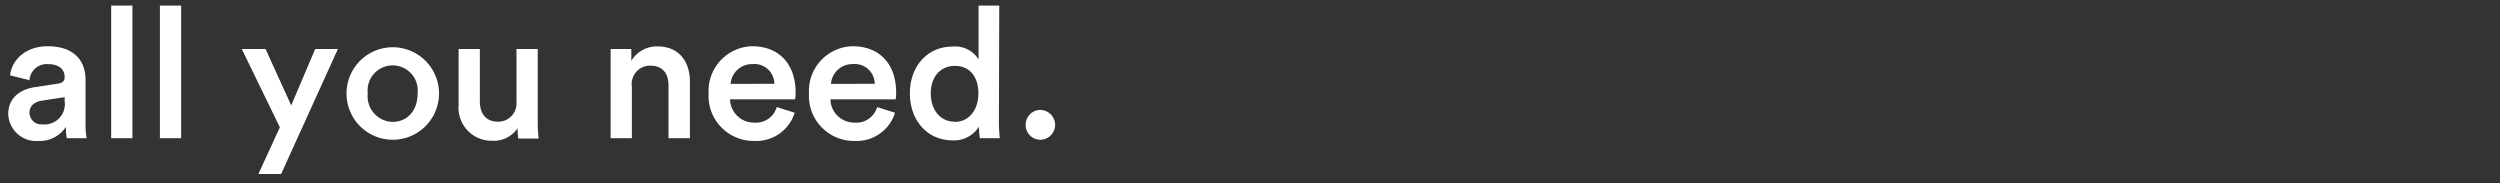 <svg xmlns="http://www.w3.org/2000/svg" width="273" height="20" viewBox="0 0 273 20"><rect x="0" y="0" width="273" height="20" fill="#333333" stroke="none"/><defs><style>.cls-1{fill:#fff;}.cls-2{fill:none;}</style></defs><g id="レイヤー_2" data-name="レイヤー 2"><g id="デザイン"><path class="cls-1" d="M3.84,9.51l2.5-.38c.56-.08.72-.36.72-.7C7.06,7.61,6.5,7,5.22,7a1.88,1.88,0,0,0-2,1.76L1.1,8.23c.18-1.68,1.7-3.18,4.1-3.18,3,0,4.14,1.7,4.14,3.64v4.84a8.83,8.83,0,0,0,.12,1.56H7.3a5.42,5.42,0,0,1-.1-1.24,3.4,3.4,0,0,1-3,1.54A3.05,3.05,0,0,1,.9,12.45C.9,10.71,2.18,9.75,3.84,9.51Zm3.22,1.54v-.44L4.52,11c-.72.12-1.3.52-1.3,1.32a1.29,1.29,0,0,0,1.42,1.26A2.22,2.22,0,0,0,7.06,11.05Z"/><path class="cls-1" d="M12.14,15.09V.61h2.32V15.09Z"/><path class="cls-1" d="M17.46,15.09V.61h2.32V15.09Z"/><path class="cls-1" d="M28.22,19l2.34-5.1L26.4,5.35H29l2.8,6.16,2.62-6.16H36.9L30.7,19Z"/><path class="cls-1" d="M47.94,10.21a5.05,5.05,0,1,1-10.1,0,5.05,5.05,0,1,1,10.1,0Zm-2.34,0a2.74,2.74,0,1,0-5.44,0,2.79,2.79,0,0,0,2.72,3.1C44.32,13.31,45.6,12.25,45.6,10.21Z"/><path class="cls-1" d="M53.76,15.37a3.6,3.6,0,0,1-3.68-3.88V5.35H52.4v5.72c0,1.2.56,2.22,2,2.22a2,2,0,0,0,2-2.18V5.35h2.32v8a15.85,15.85,0,0,0,.1,1.78H56.6A7.25,7.25,0,0,1,56.52,14,3.12,3.12,0,0,1,53.76,15.37Z"/><path class="cls-1" d="M69,15.09H66.68V5.35h2.26v1.3a3.23,3.23,0,0,1,2.88-1.58c2.38,0,3.52,1.72,3.52,3.86v6.16H73V9.33c0-1.2-.54-2.16-2-2.16a2,2,0,0,0-2,2.3Z"/><path class="cls-1" d="M86.78,12.31a4.39,4.39,0,0,1-4.4,3.08,4.92,4.92,0,0,1-5-5.22,4.88,4.88,0,0,1,4.74-5.12c3,0,4.76,2,4.76,5.06a3.44,3.44,0,0,1-.06.74H79.72a2.61,2.61,0,0,0,2.66,2.54,2.35,2.35,0,0,0,2.44-1.7ZM84.56,9.15A2.18,2.18,0,0,0,82.16,7a2.34,2.34,0,0,0-2.38,2.16Z"/><path class="cls-1" d="M97.74,12.31a4.39,4.39,0,0,1-4.4,3.08,4.92,4.92,0,0,1-5-5.22A4.88,4.88,0,0,1,93.1,5.05c3,0,4.76,2,4.76,5.06a3.44,3.44,0,0,1-.06.74H90.68a2.61,2.61,0,0,0,2.66,2.54,2.35,2.35,0,0,0,2.44-1.7ZM95.52,9.15A2.18,2.18,0,0,0,93.12,7a2.34,2.34,0,0,0-2.38,2.16Z"/><path class="cls-1" d="M109.08,13.31a16,16,0,0,0,.1,1.78H107a9.74,9.74,0,0,1-.1-1.26,3.2,3.2,0,0,1-2.86,1.5c-2.8,0-4.68-2.2-4.68-5.14s1.9-5.1,4.64-5.1a3,3,0,0,1,2.86,1.4V.61h2.26Zm-4.82,0c1.52,0,2.58-1.26,2.58-3.12s-1-3-2.56-3-2.64,1.18-2.64,3S102.68,13.29,104.26,13.29Z"/><path class="cls-1" d="M113.58,12a1.65,1.65,0,0,1,1.64,1.64,1.63,1.63,0,0,1-1.64,1.62A1.61,1.61,0,0,1,112,13.59,1.63,1.63,0,0,1,113.58,12Z"/><rect class="cls-2" width="273" height="20"/></g></g></svg>
